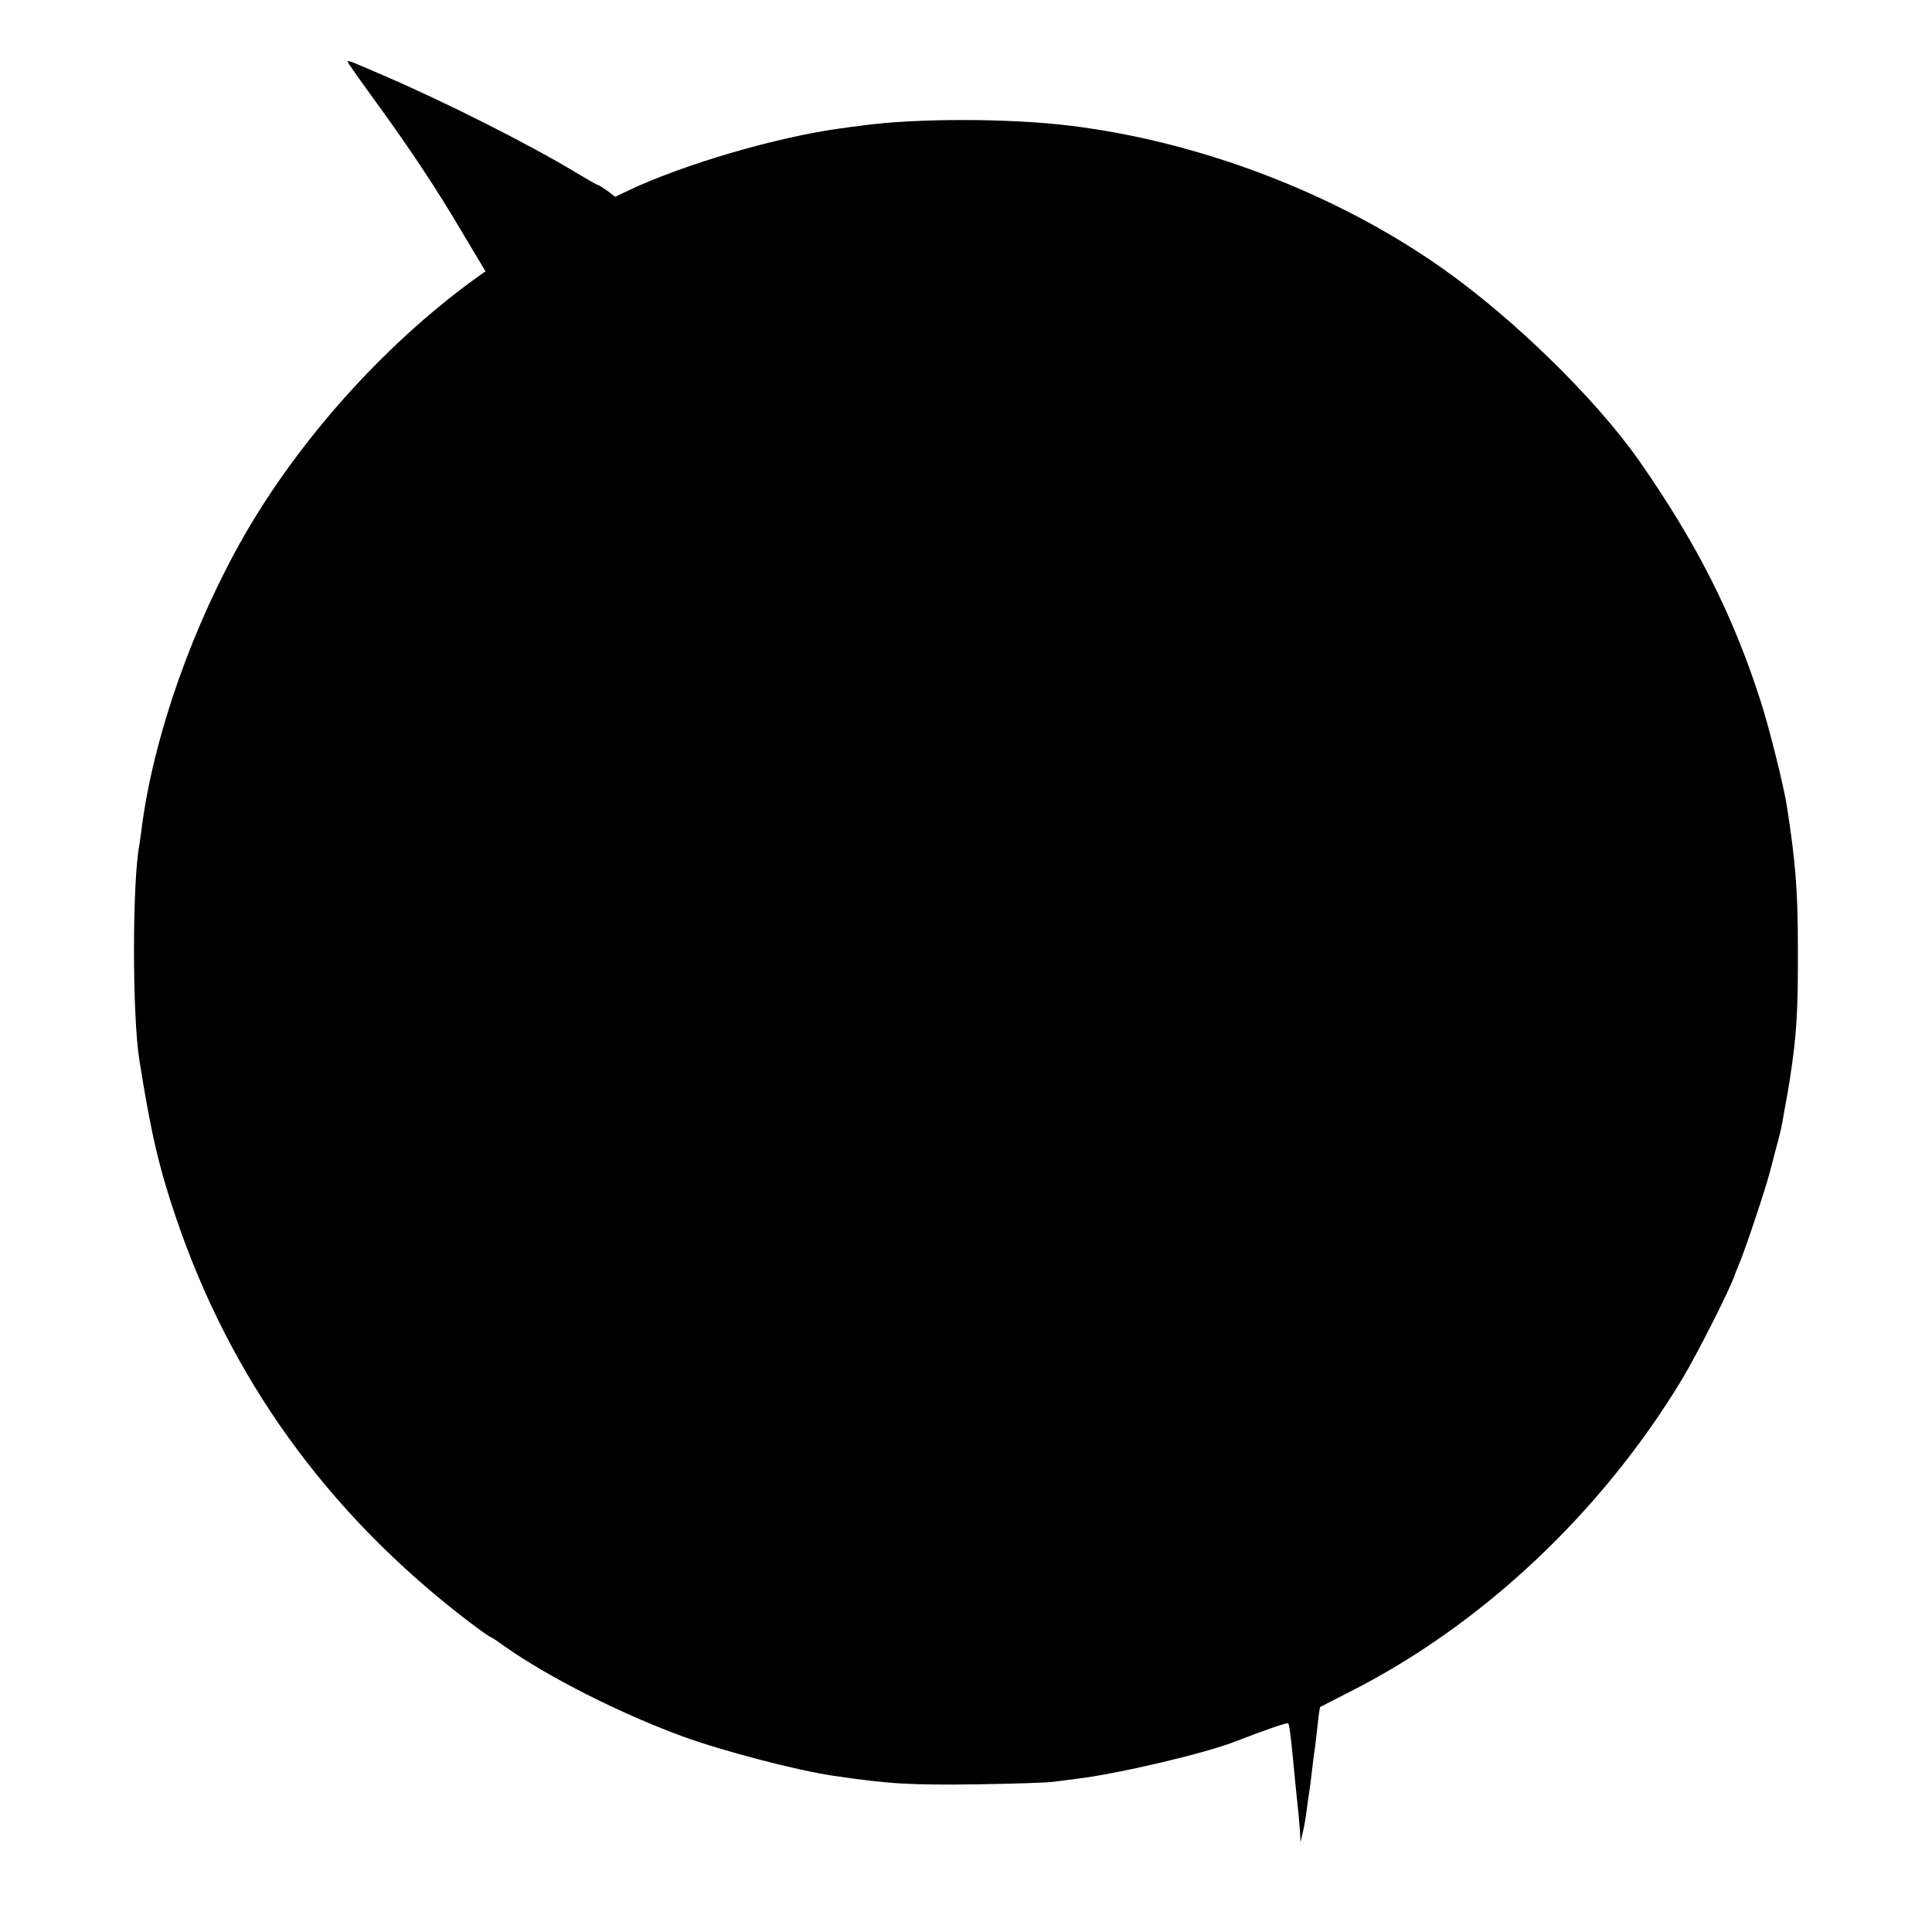 <?xml version="1.0" standalone="no"?>
<!DOCTYPE svg PUBLIC "-//W3C//DTD SVG 20010904//EN"
 "http://www.w3.org/TR/2001/REC-SVG-20010904/DTD/svg10.dtd">
<svg version="1.0" xmlns="http://www.w3.org/2000/svg"
 width="700pt" height="700pt" viewBox="0 0 700 700"
 preserveAspectRatio="xMidYMid meet">
<g transform="translate(0,700) scale(0.1,-0.1)"
fill="#000000" stroke="none">
<path d="M1260 6775 c0 -2 42 -62 93 -132 129 -177 227 -324 323 -487 l83
-139 -57 -41 c-318 -235 -617 -570 -814 -911 -189 -329 -330 -728 -374 -1060
-3 -27 -8 -57 -9 -66 -26 -135 -26 -619 0 -780 42 -265 71 -389 132 -569 197
-582 544 -1064 1040 -1449 51 -39 95 -71 98 -71 3 0 26 -15 52 -34 158 -112
421 -245 648 -328 146 -53 414 -123 545 -142 203 -30 280 -34 520 -31 129 2
253 6 275 9 22 3 60 8 85 11 146 17 466 92 575 135 106 41 189 70 192 66 4 -4
8 -29 18 -131 6 -63 16 -166 20 -200 1 -11 3 -38 5 -60 l2 -40 8 35 c5 19 11
55 14 80 3 25 8 56 10 70 2 14 7 49 10 78 3 28 8 67 11 85 2 17 7 57 10 86 3
30 7 55 8 56 1 1 49 25 107 55 481 243 913 651 1204 1132 56 94 174 326 191
378 1 3 7 19 14 35 23 53 98 278 114 340 9 33 21 83 29 110 7 28 13 52 13 55
1 3 5 25 9 50 13 69 13 72 21 120 25 162 30 248 29 480 0 205 -9 313 -40 510
-11 72 -65 288 -95 380 -100 312 -232 573 -441 872 -159 226 -457 517 -718
700 -381 267 -870 454 -1338 512 -222 28 -565 28 -760 1 -18 -2 -52 -7 -75
-10 -234 -32 -567 -129 -772 -226 l-46 -22 -29 22 c-16 11 -31 21 -34 21 -3 0
-38 20 -78 44 -172 104 -472 255 -697 352 -130 56 -131 57 -131 49z"/>
</g>
</svg>
